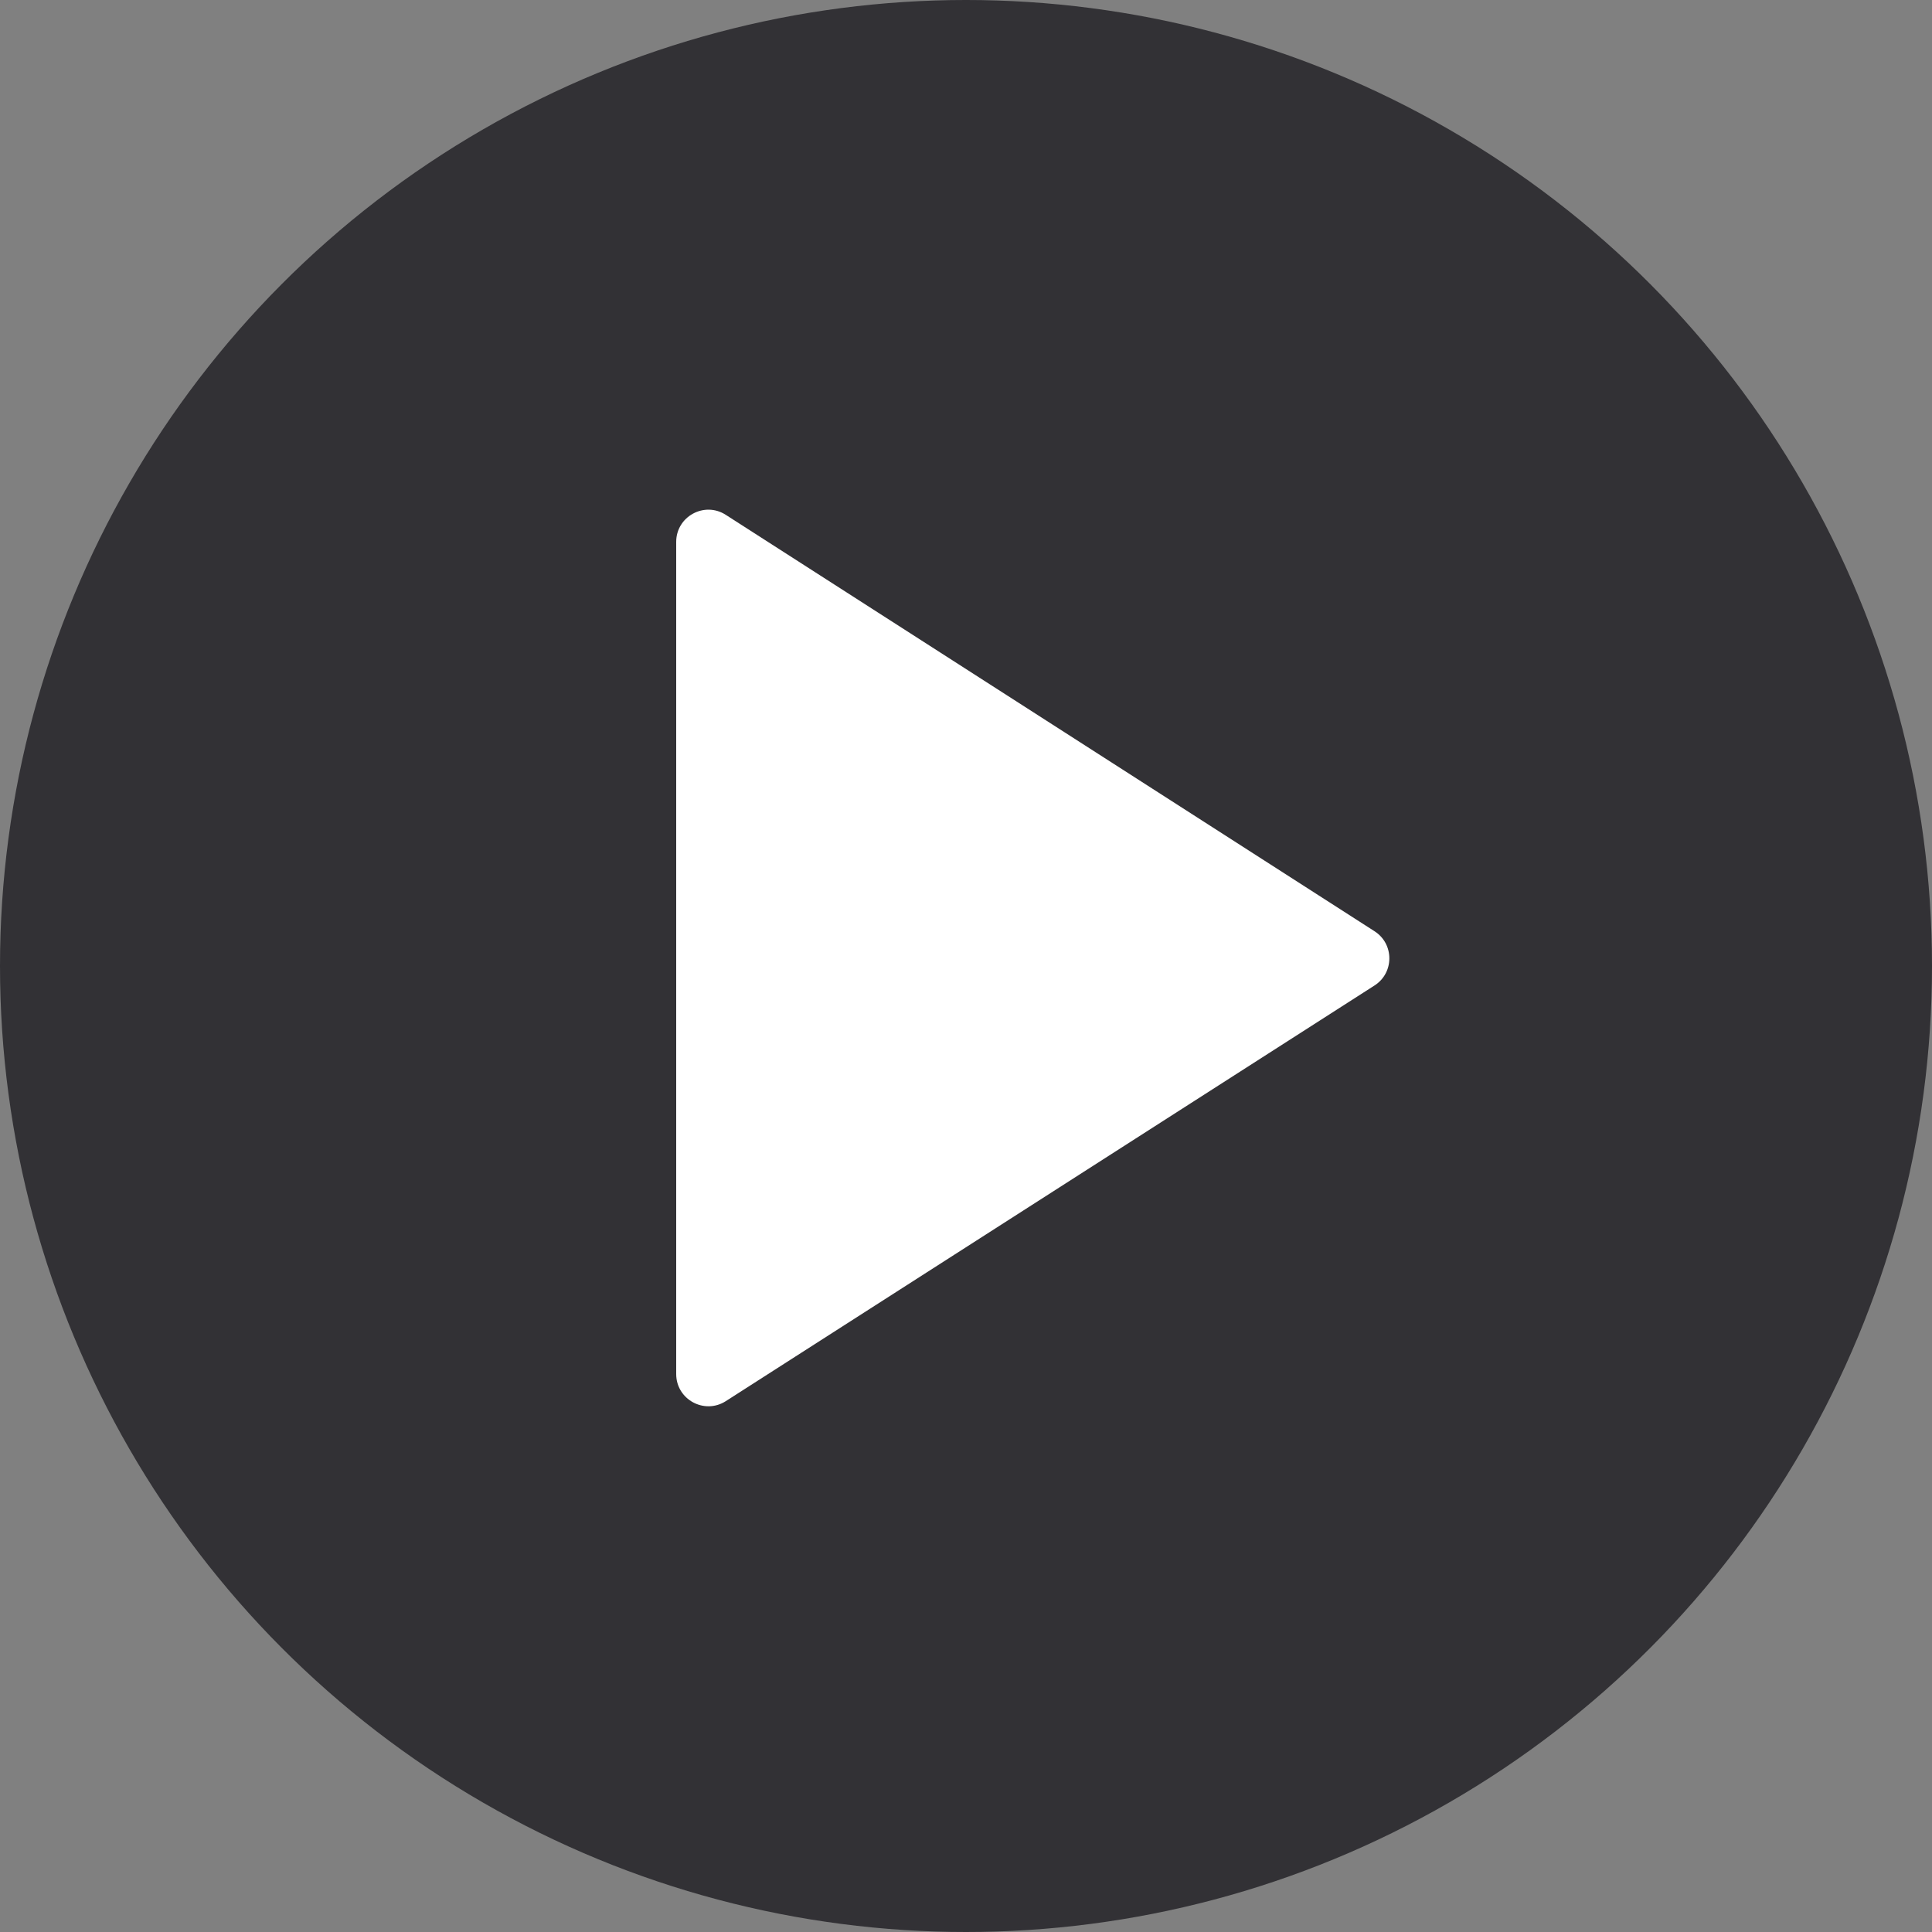 <?xml version="1.0" encoding="UTF-8"?> <svg xmlns="http://www.w3.org/2000/svg" width="60" height="60" viewBox="0 0 60 60" fill="none"><rect x="0" y="0" width="60" height="60" fill="#808080" stroke="none"/><circle cx="30" cy="30" r="30" fill="#323135"></circle><path d="M21 42.672V16.83C21 16.039 21.875 15.561 22.54 15.989L42.688 28.921C43.301 29.315 43.301 30.212 42.687 30.605L22.54 43.514C21.874 43.94 21 43.462 21 42.672Z" fill="white"></path></svg> 